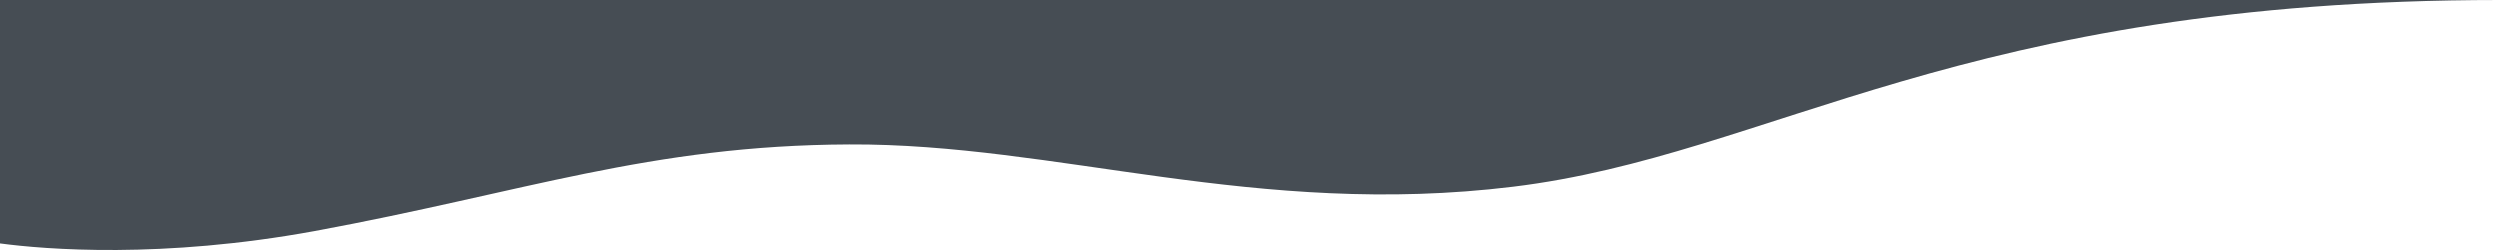 <?xml version="1.0" encoding="utf-8"?>
<svg version="1.1" class="uncode-row-divider" xmlns="http://www.w3.org/2000/svg" xmlns:xlink="http://www.w3.org/1999/xlink" x="0px" y="0px"
	 width="240px" height="24px" viewBox="0 0 240 24" enable-background="new 0 0 240 24" xml:space="preserve" preserveAspectRatio="none">
<path fill="#464D54" d="M0,23.368c4.321,0.576,15.532,1.5,30.21-1.188c20.112-3.711,32.138-8.234,51.309-8.315
	c19.902-0.103,39.072,7.08,63.754,4.057C170.117,14.889,188.203,0,240,0H0V23.368z"/>
</svg>
